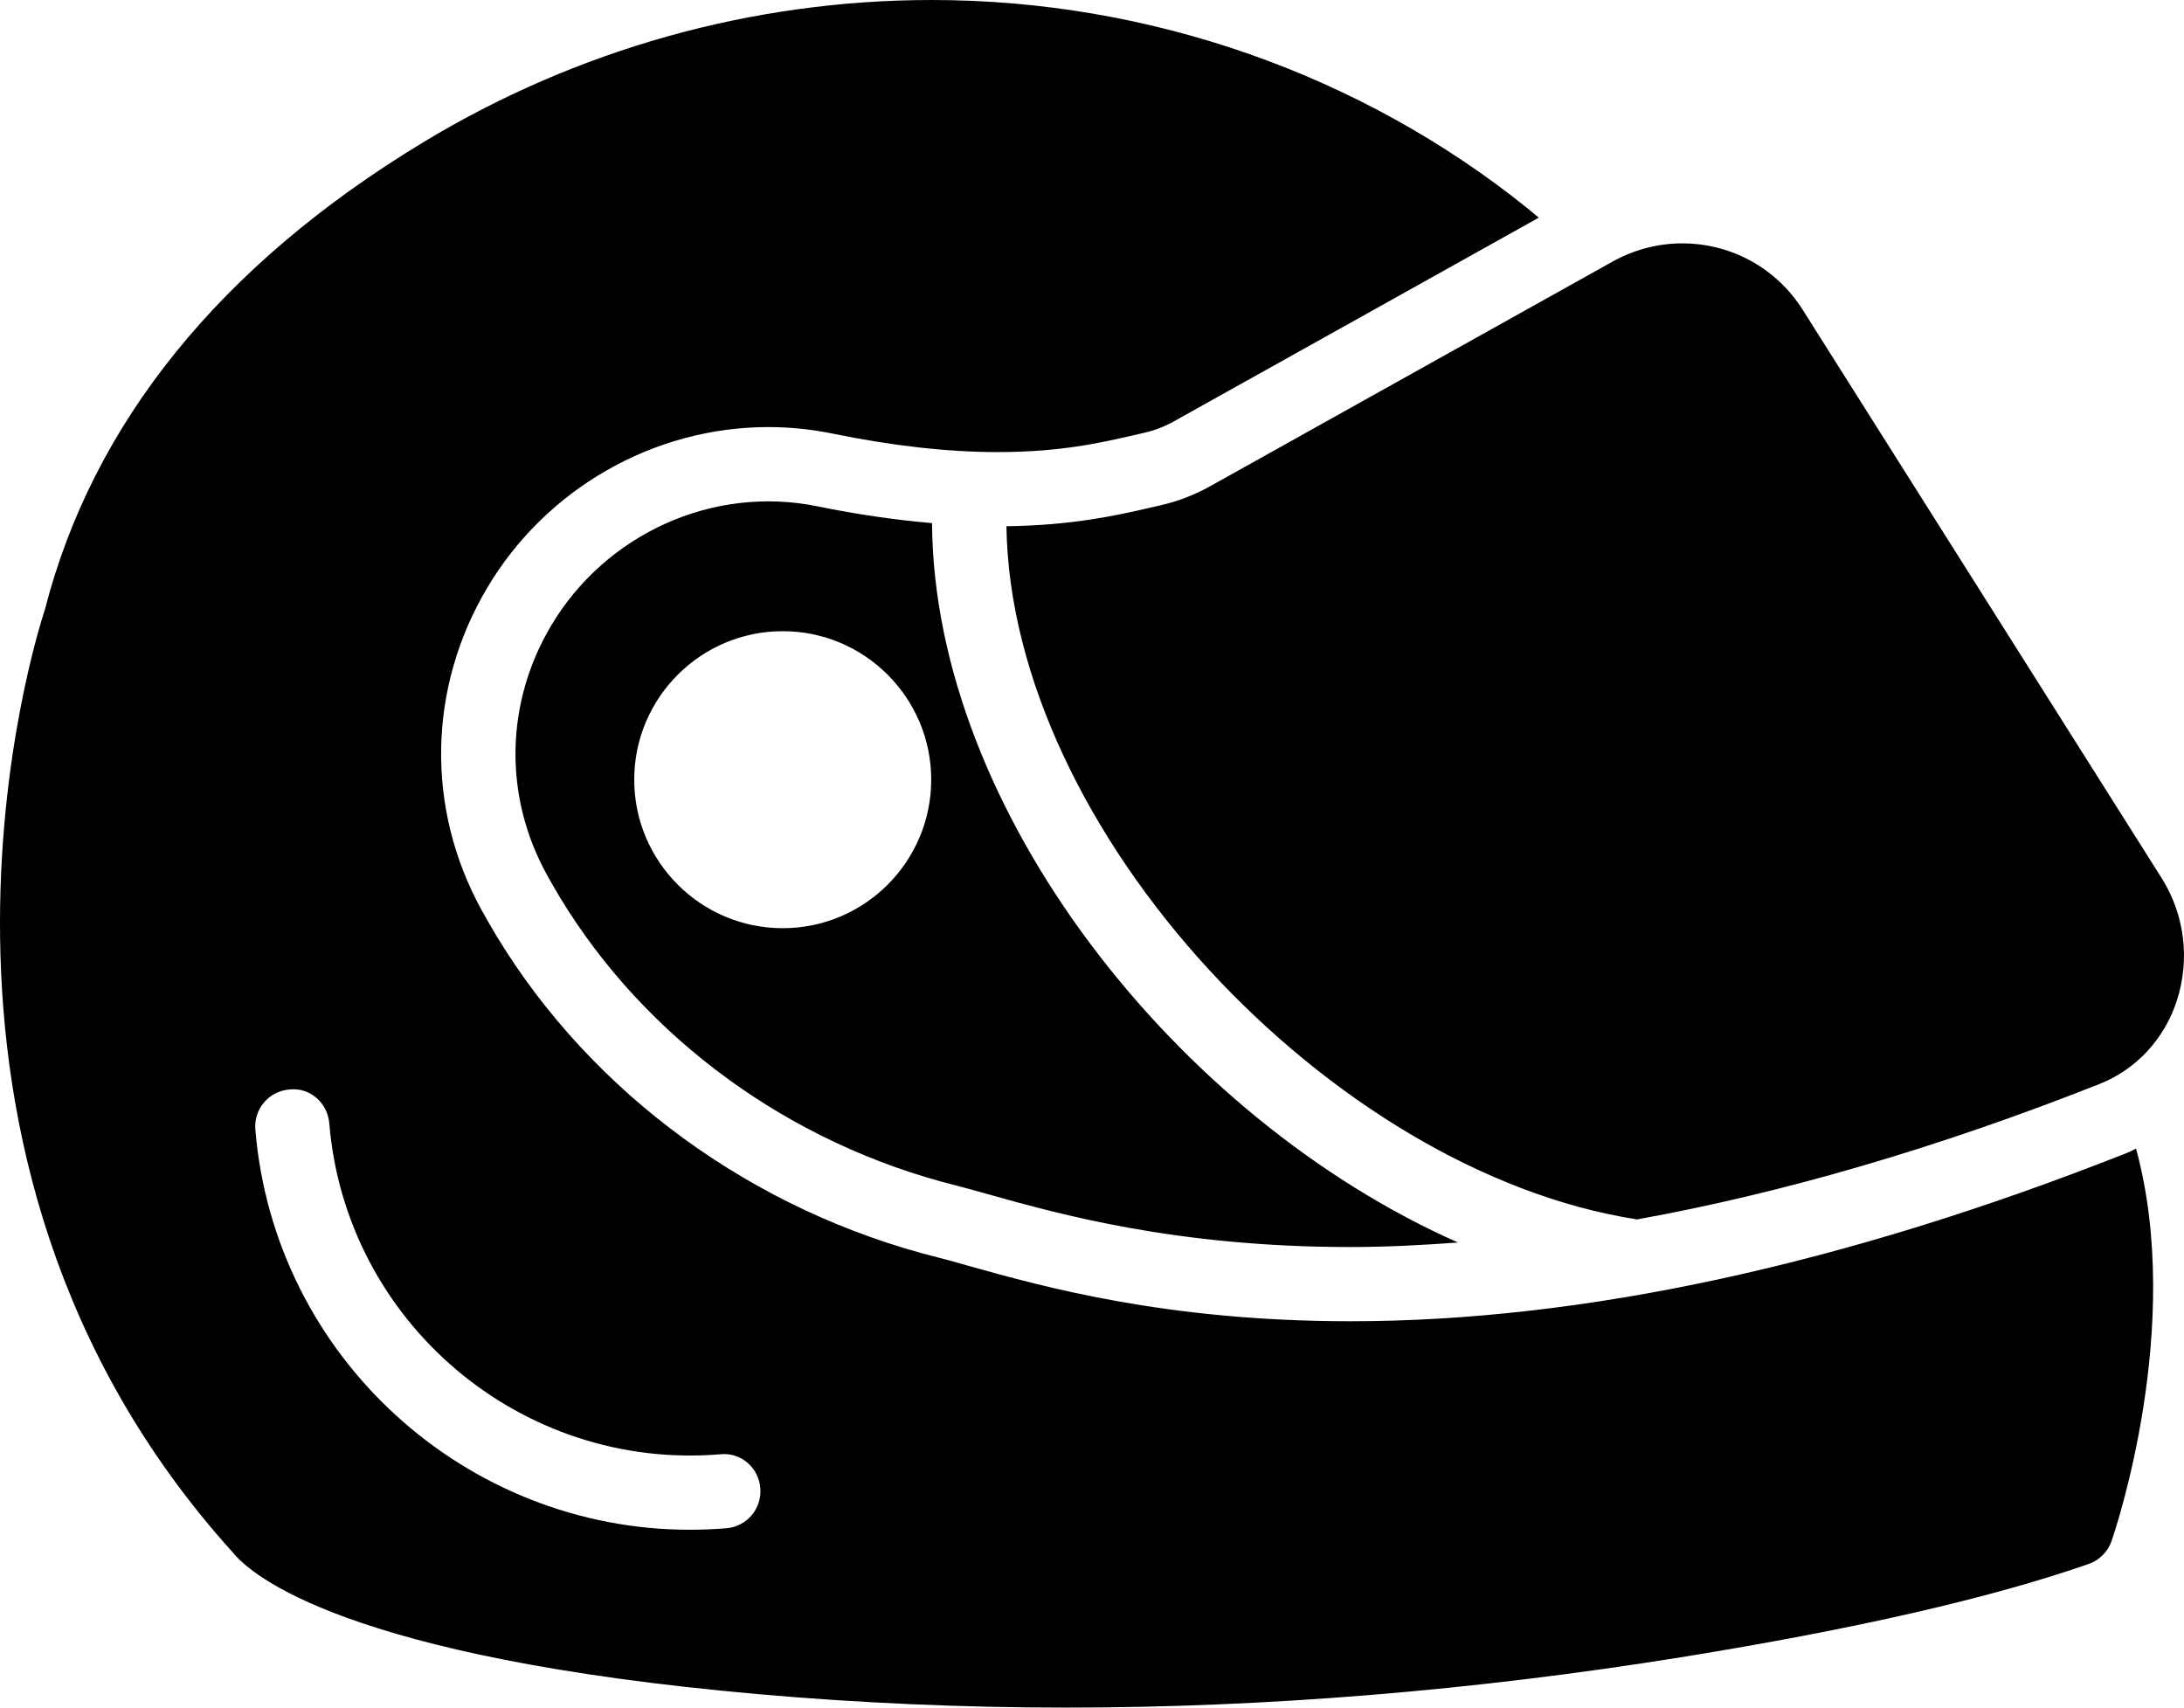 <?xml version="1.0" encoding="UTF-8"?>
<!DOCTYPE svg PUBLIC "-//W3C//DTD SVG 1.1//EN" "http://www.w3.org/Graphics/SVG/1.1/DTD/svg11.dtd">
<!-- Creator: CorelDRAW 2020 (64-Bit) -->
<svg xmlns="http://www.w3.org/2000/svg" xml:space="preserve" width="211.667mm" height="165.484mm" version="1.1" style="shape-rendering:geometricPrecision; text-rendering:geometricPrecision; image-rendering:optimizeQuality; fill-rule:evenodd; clip-rule:evenodd"
viewBox="0 0 21166.66 16548.34"
 xmlns:xlink="http://www.w3.org/1999/xlink"
 xmlns:xodm="http://www.corel.com/coreldraw/odm/2003">
 <defs>
  <style type="text/css">
   <![CDATA[
    .fil0 {fill:black;fill-rule:nonzero}
   ]]>
  </style>
 </defs>
 <g id="Plan_x0020_1">
  <path class="fil0" d="M20610.42 11174.45c-2736.59,1081.54 -5268.09,1629.87 -7522.56,1629.87 -1787.82,0 -2987.01,-336.77 -3702.99,-537.53 -112.62,-32.02 -210.12,-59.73 -295.39,-80.95 -1791.05,-449.02 -3350.04,-1584.89 -4278.3,-3116.89 -53.25,-89.23 -101.46,-172.34 -146.8,-255.09 -537.89,-981.88 -517.38,-2146.89 56.13,-3115.09 570.27,-962.45 1615.11,-1560.07 2726.52,-1560.07 208.68,0 418.08,21.59 622.08,63.32 578.55,118.73 1116.8,179.18 1600,179.18 608.77,0 1001.31,-90.67 1316.85,-163.35l100.74 -23.03c100.74,-22.67 197.89,-60.09 289.99,-111.18l3536.76 -1974.19c-35.98,-29.86 -67.64,-57.21 -106.86,-88.87 -1618.71,-1302.81 -3669.89,-2020.6 -5775.76,-2020.6 -1734.93,0 -3440.71,477.09 -4931.32,1380.17 -1966.63,1190.92 -3201.44,2722.2 -3664.49,4527.99 -70.88,212.64 -1694.63,5249.38 1825.23,9141.27 169.82,207.96 1076.14,1014.62 5092.51,1369.02 976.48,85.99 1978.87,129.89 2979.81,129.89 0.36,0 0.36,0 0.36,0 1941.45,0 3944.41,-164.07 5954.22,-487.16 1677.72,-269.85 3008.6,-574.23 3955.92,-904.88 103.62,-36.34 185.29,-117.65 221.27,-221.27 32.38,-92.47 707.71,-2080.33 237.46,-3803.73 -29.83,14.73 -59.34,30.56 -91.36,43.16zm-15270.7 -5108.7c-442.19,746.93 -459.1,1644.98 -43.89,2403.06 40.66,74.48 83.83,149.31 130.96,227.75 830.76,1371.17 2229.28,2388.67 3837.19,2791.64 91.39,22.67 196.09,52.53 315.18,85.99 681.09,191.05 1820.2,510.91 3508.71,510.91 340.01,0 689.01,-17.99 1042.68,-43.89 -2722.92,-1204.95 -5079.56,-4189.07 -5097.55,-6971.71 -352.96,-30.58 -721.75,-83.11 -1107.8,-162.27 -1013.55,-207.97 -2056.23,265.88 -2585.48,1158.53zm3685.35 1490.26c0,793.71 -645.47,1439.17 -1439.17,1439.17 -793.7,0 -1439.17,-645.47 -1439.17,-1439.17 0,-793.7 645.47,-1439.17 1439.17,-1439.17 793.7,0 1439.17,645.47 1439.17,1439.17zm11923.91 952.02l-3477.77 -5505.91c-254.37,-402.97 -691.16,-643.67 -1168.25,-643.67 -225.23,0 -449.74,56.13 -655.18,165.86l-3920.3 2188.27c-151.47,84.19 -313.02,146.44 -479.96,184.21l-98.58 22.67c-319.14,73.76 -753.41,172.34 -1394.92,180.26 42.82,2950.67 3142.44,6257.16 6112.17,6717.7 1410.75,-255.09 2907.13,-690.08 4480.5,-1311.81 355.12,-140.32 628.56,-434.27 750.17,-807.02 130.23,-400.82 76.62,-834.37 -147.89,-1190.56zm-13908.53 6302.13c-118.73,10.07 -236.74,14.75 -354.04,14.75 -2174.59,0 -4028.24,-1673.04 -4211.74,-3878.21 -16.55,-198.25 130.25,-372.03 328.49,-388.22 202.2,-23.39 372.03,130.25 388.22,328.49 160.47,1928.13 1858.69,3366.95 3789.34,3206.48 202.92,-20.87 372.03,130.61 388.22,328.49 16.19,198.26 -130.6,372.04 -328.49,388.23z"/>
 </g>
</svg>
